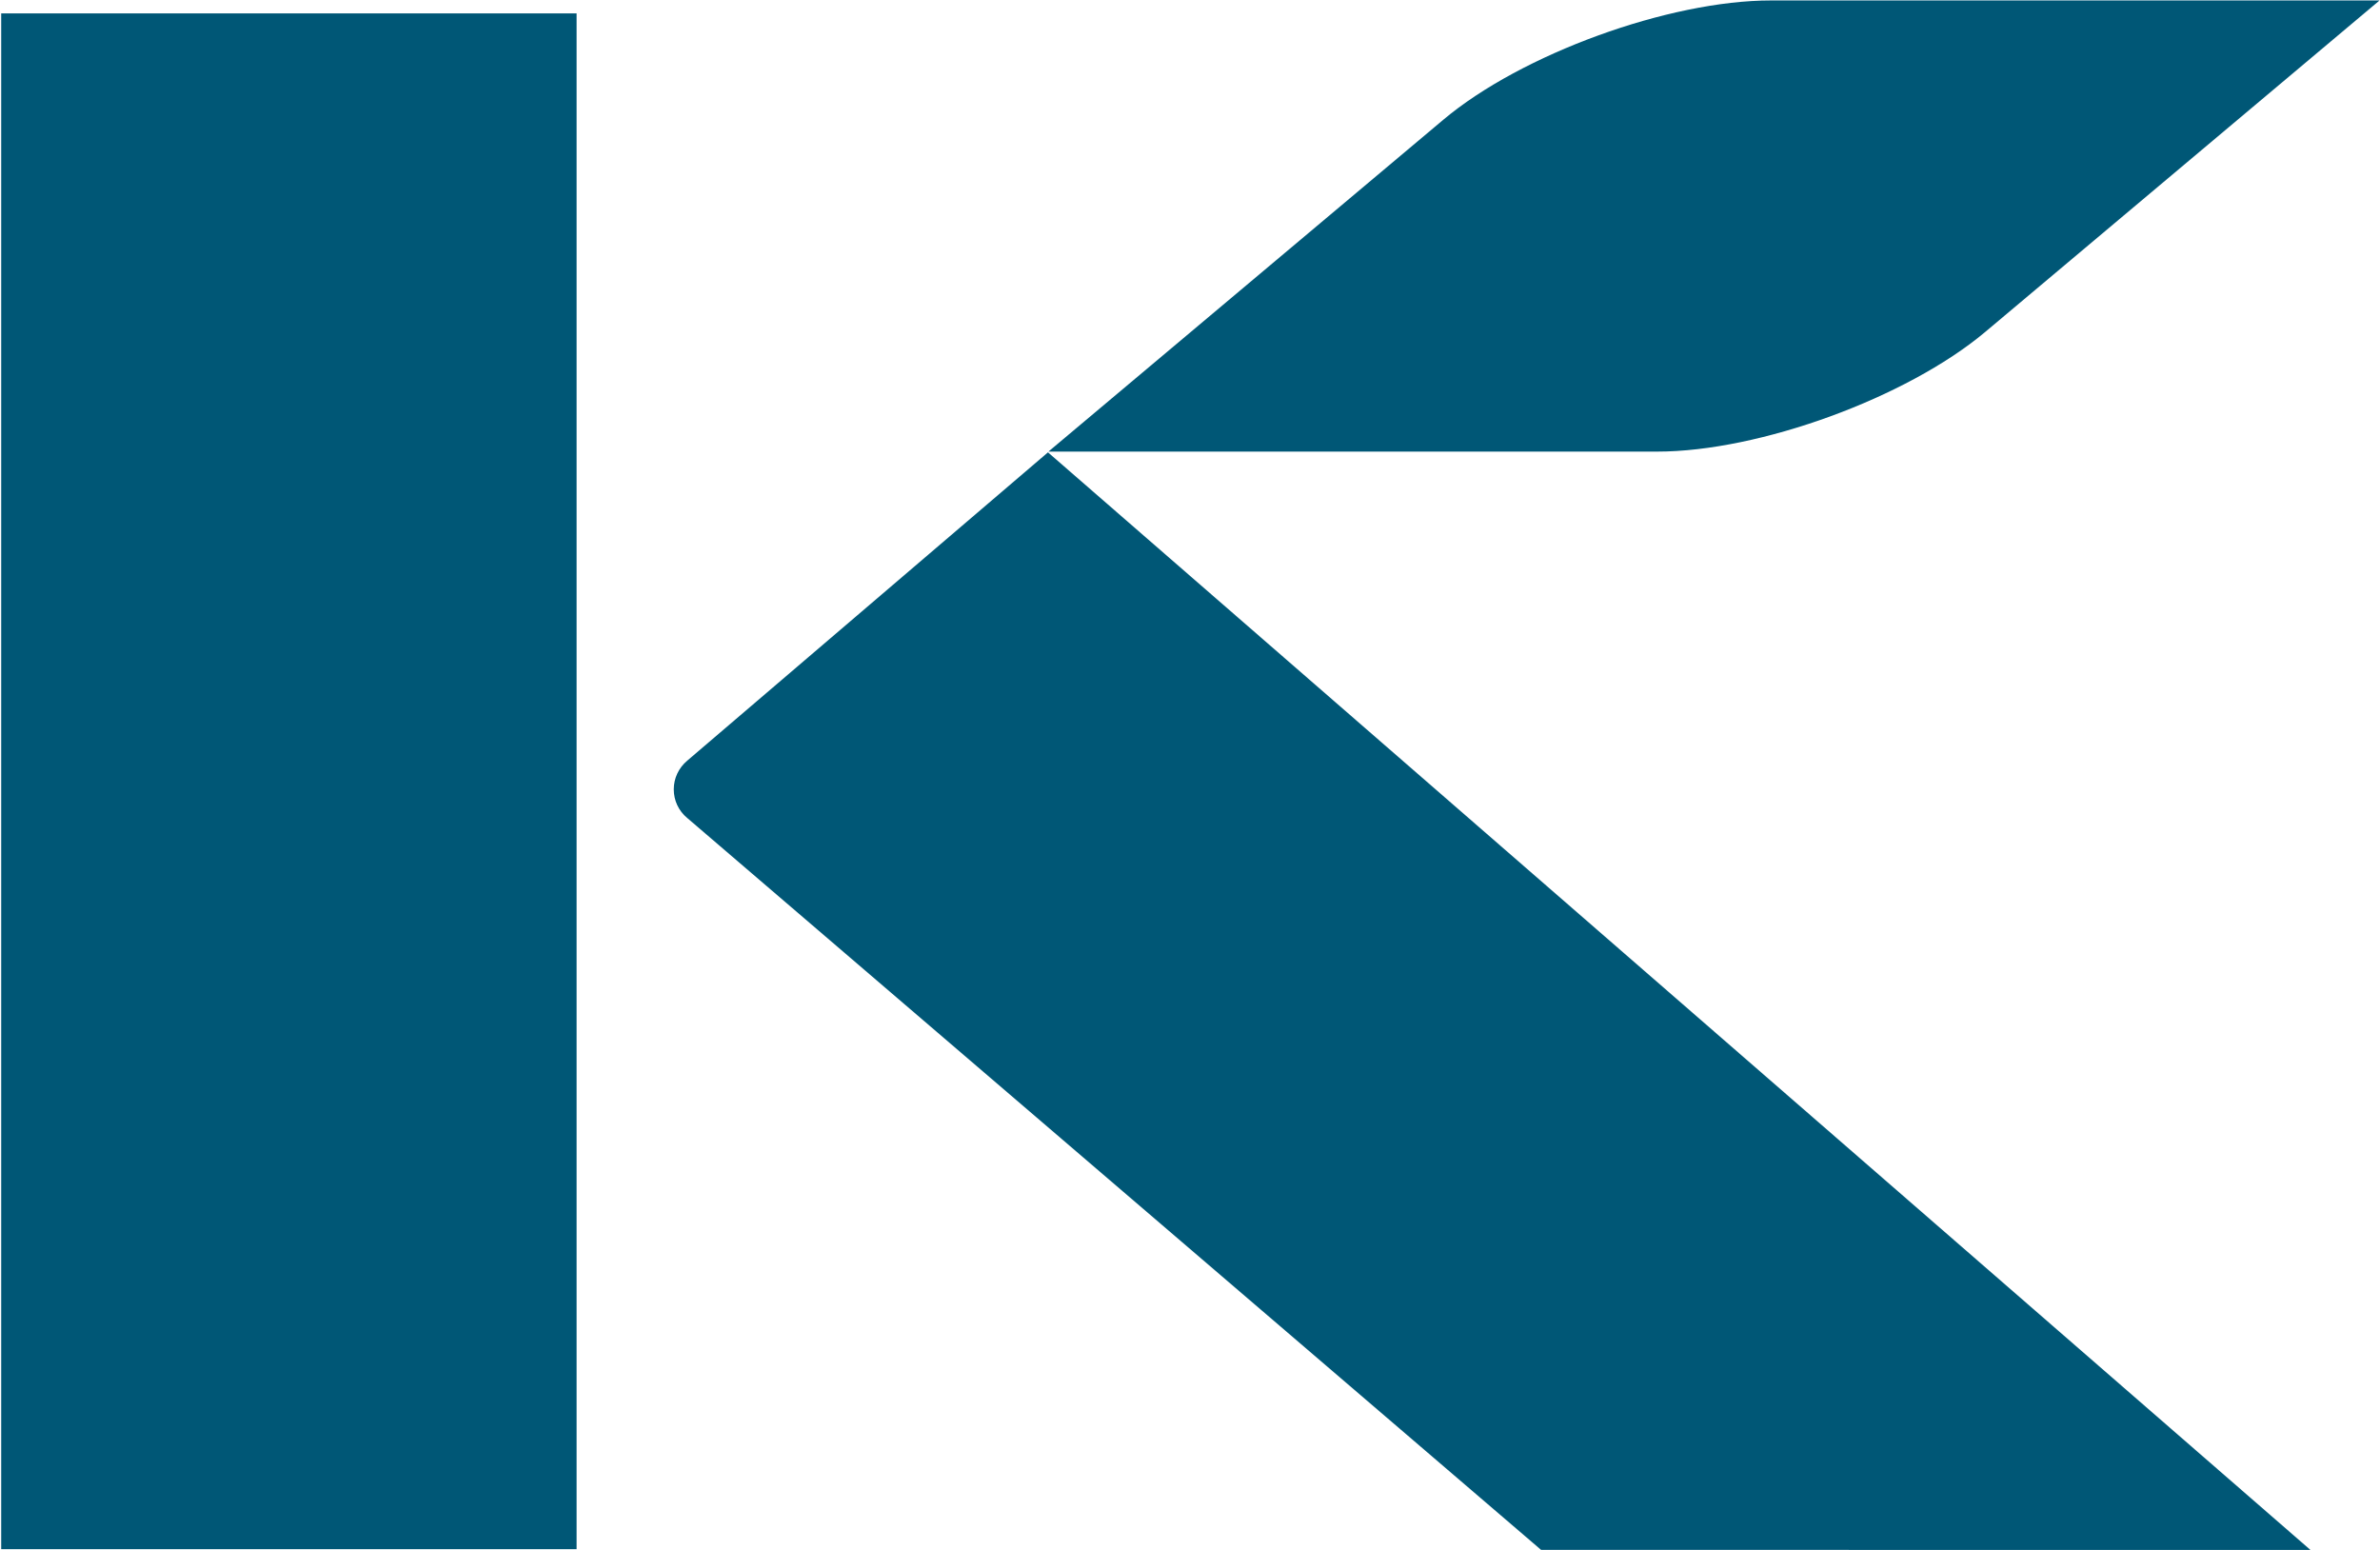 <svg version="1.2" xmlns="http://www.w3.org/2000/svg" viewBox="0 0 1597 1040" width="1597" height="1040">
	<title>Kerry_Group_logo_2020-svg</title>
	<style>
		.s0 { fill: #005776 } 
	</style>
	<g id="Page-1">
		<g id="KER_MasterLogo_Blue">
			<path id="Path" class="s0" d="m703.5 303l264.9-222.6c52.4-44.1 151.4-80.1 220-80.1h408.3l-264.7 222.5c-52.6 44.1-151.5 80.2-220 80.2zm330.6 736.9l-573-491.1c-5.7-4.7-9-11.7-9-19.2 0-7.4 3.3-14.4 9-19.2l242.1-206.9 847.1 736.4zm-1033.3-1030.9h386.1v1030.4h-386.1z"/>
		</g>
	</g>
</svg>